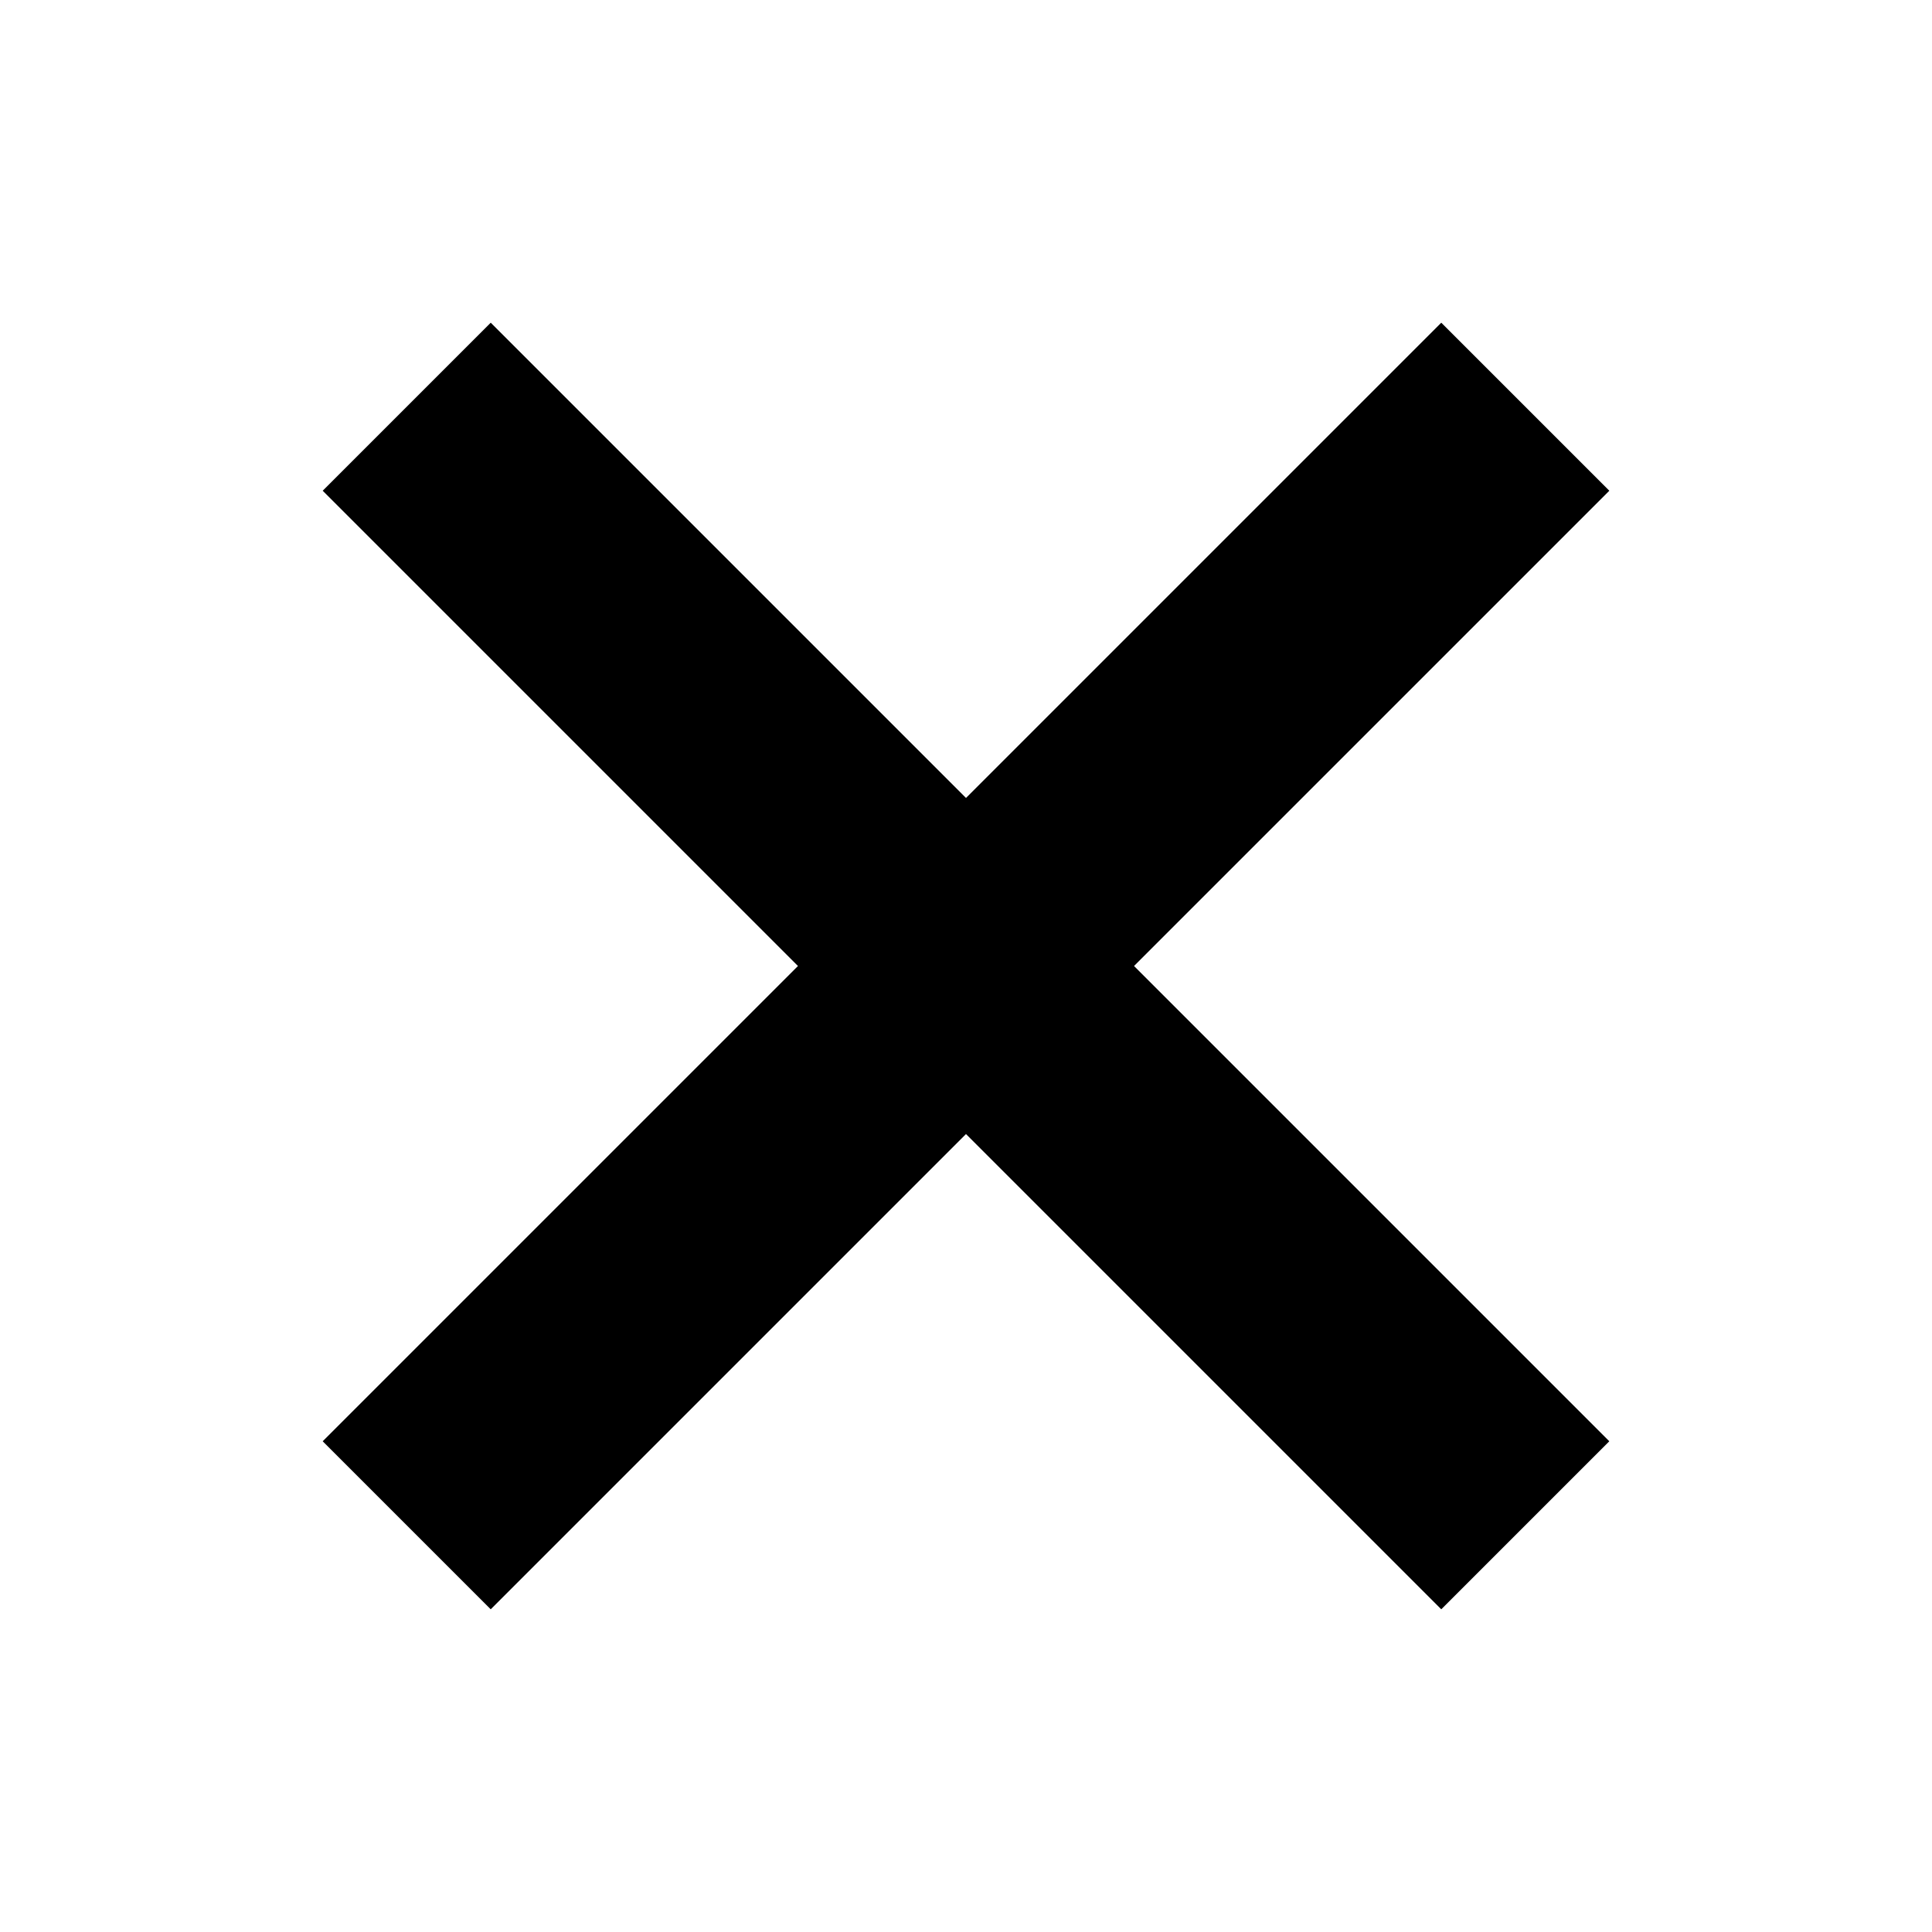 <?xml version="1.0" encoding="UTF-8"?>
<!-- Uploaded to: ICON Repo, www.iconrepo.com, Generator: ICON Repo Mixer Tools -->
<svg fill="#000000" width="800px" height="800px" version="1.1" viewBox="144 144 512 512" xmlns="http://www.w3.org/2000/svg">
 <path d="m355.47 400-125.95-125.95 44.531-44.531 125.95 125.95 125.95-125.95 44.535 44.531-125.96 125.95 125.95 125.95-44.531 44.531-125.95-125.95-125.95 125.95-44.531-44.531z"/>
</svg>